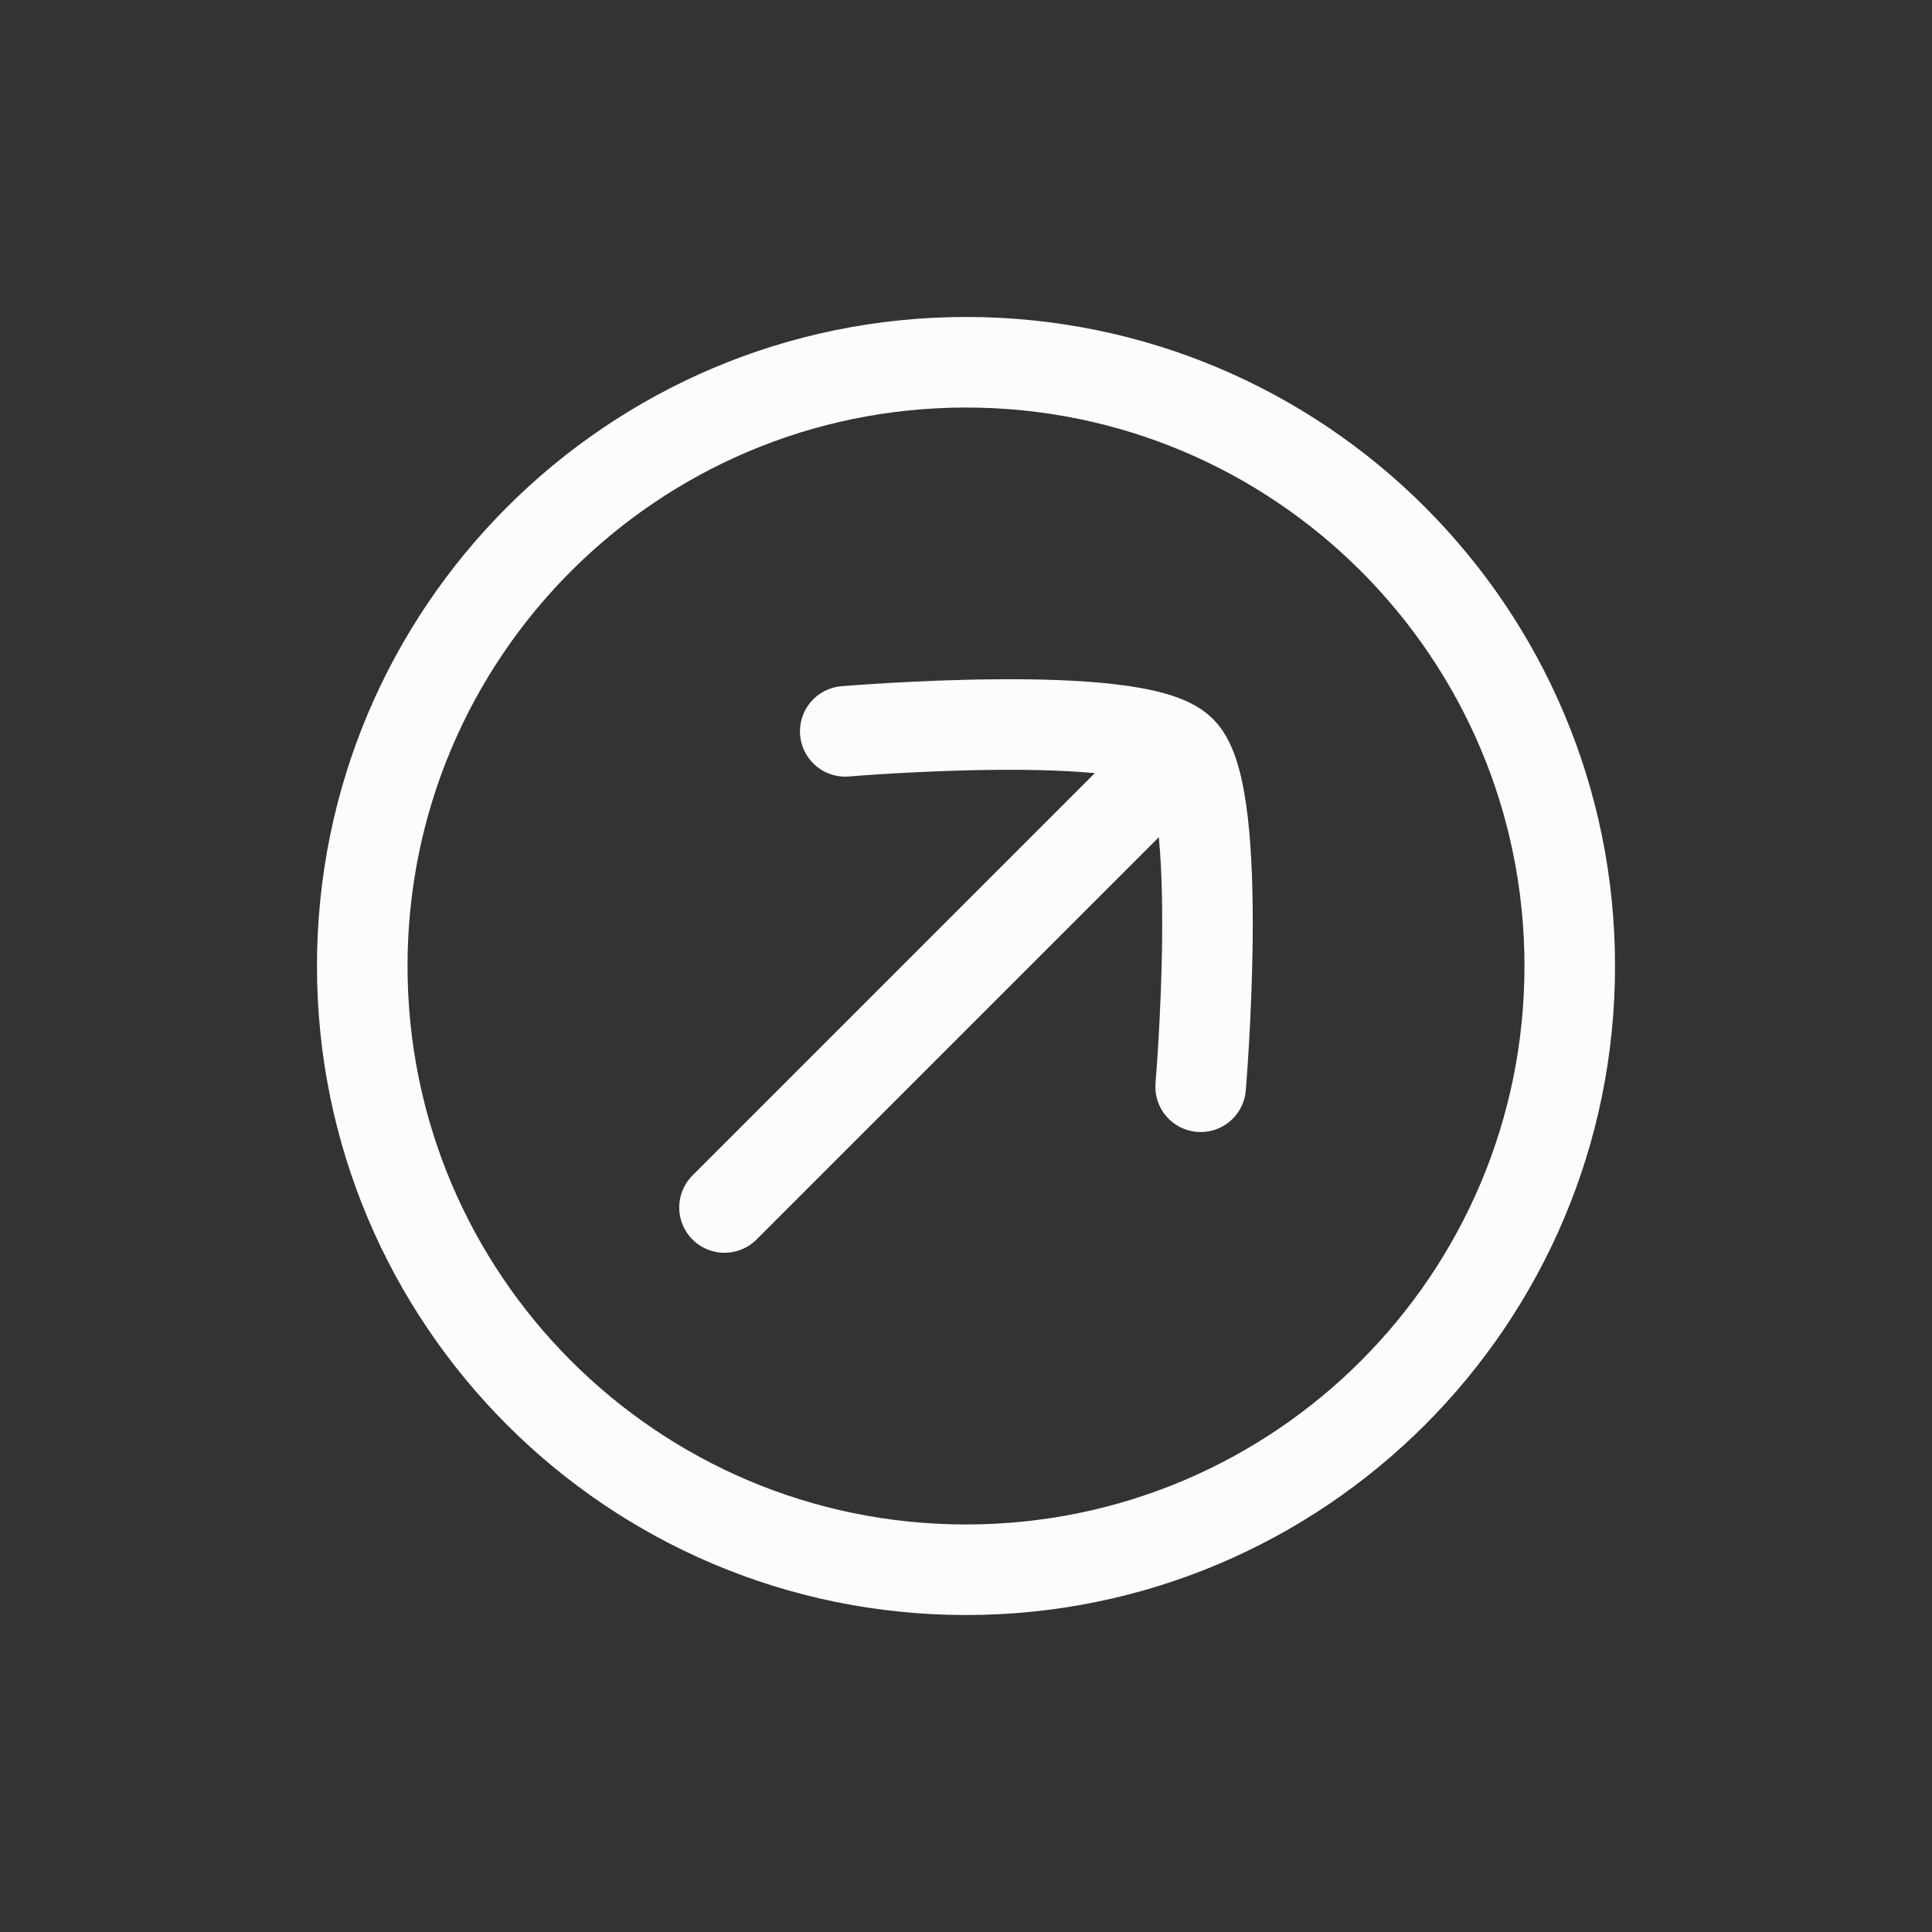 <svg width="24" height="24" viewBox="0 0 24 24" fill="none" xmlns="http://www.w3.org/2000/svg">
<rect x="0" y="0" width="24" height="24" fill="#333333" stroke="none"/>
<path d="M19.5 12C19.5 16.142 16.142 19.5 12 19.5C7.858 19.5 4.5 16.142 4.5 12C4.5 7.858 7.858 4.5 12 4.5C16.142 4.5 19.5 7.858 19.5 12Z" stroke="#FCFCFD" stroke-width="1.125" stroke-linejoin="round"/>
<path d="M14.25 9.75L9 15" stroke="#FCFCFD" stroke-width="1.125" stroke-linecap="round"/>
<path d="M10.5 9.085C10.5 9.085 14.122 8.779 14.671 9.329C15.221 9.878 14.915 13.5 14.915 13.5" stroke="#FCFCFD" stroke-width="1.125" stroke-linecap="round" stroke-linejoin="round"/>
</svg>
